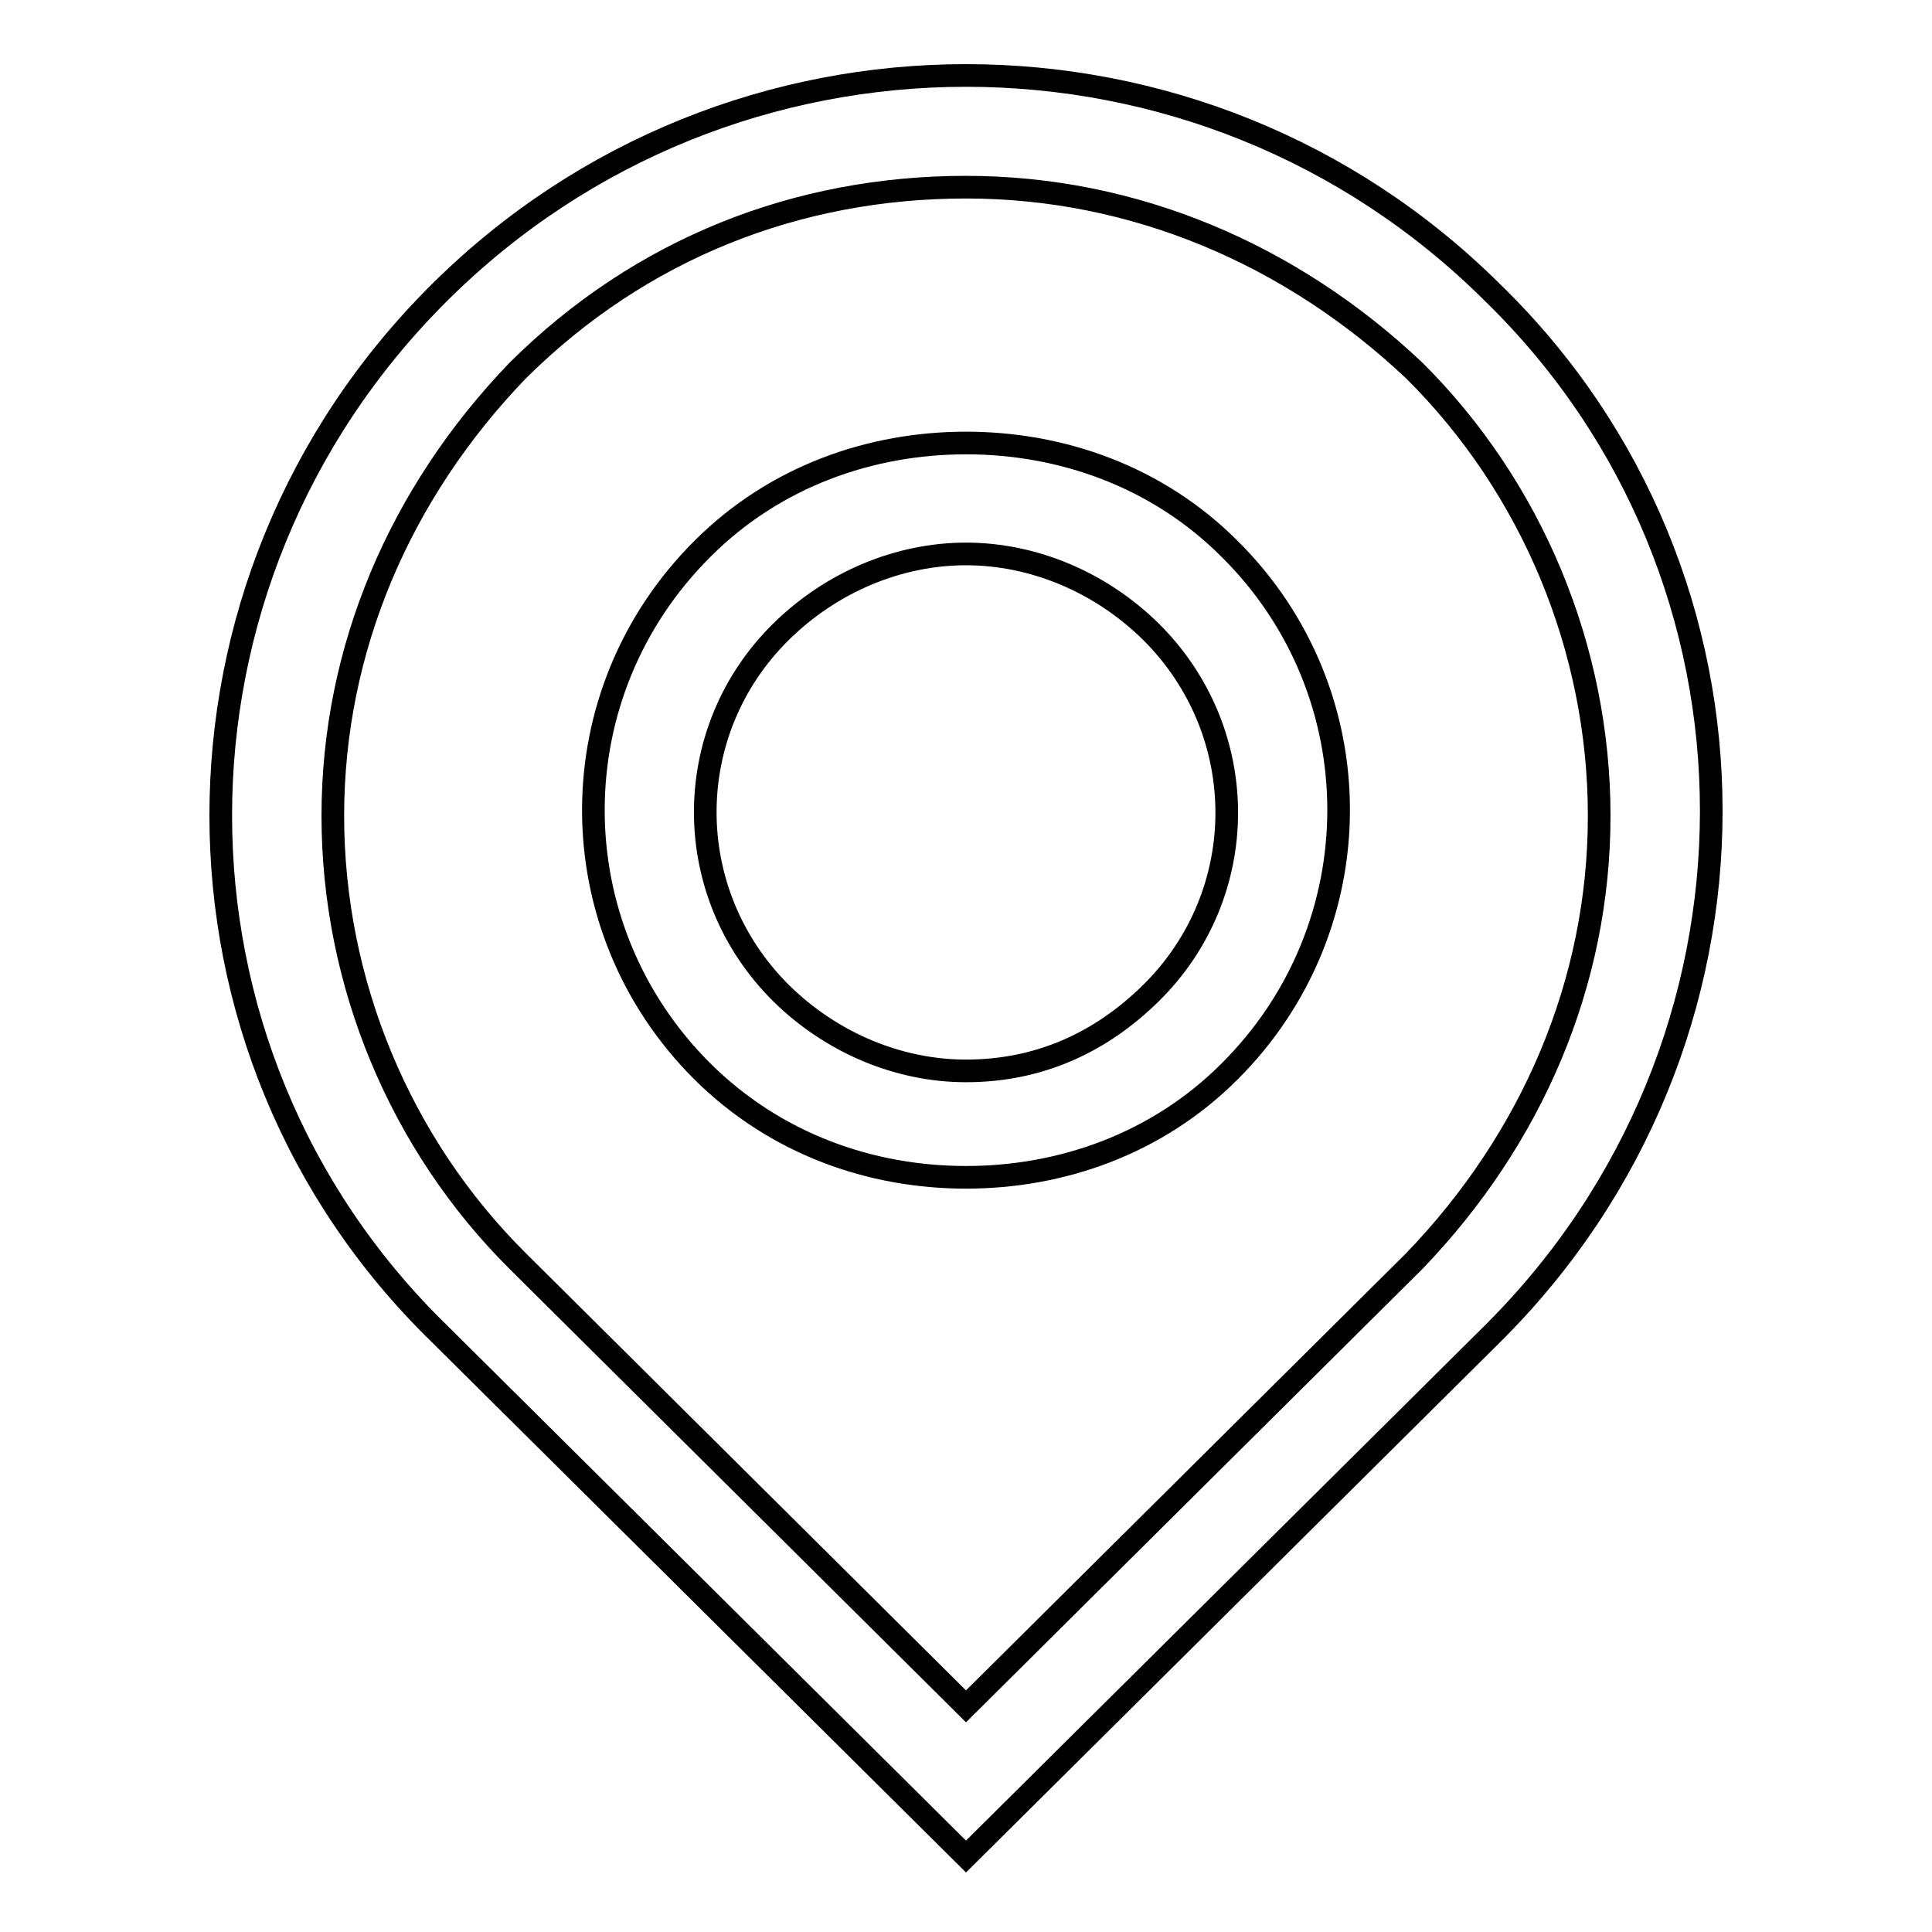 <?xml version="1.0" encoding="utf-8"?>
<!-- Svg Vector Icons : http://www.onlinewebfonts.com/icon -->
<!DOCTYPE svg PUBLIC "-//W3C//DTD SVG 1.1//EN" "http://www.w3.org/Graphics/SVG/1.1/DTD/svg11.dtd">
<svg version="1.1" xmlns="http://www.w3.org/2000/svg" xmlns:xlink="http://www.w3.org/1999/xlink" x="0px" y="0px" viewBox="0 0 256 256" enable-background="new 0 0 256 256" xml:space="preserve">
<g><g><path stroke-width="3" fill-opacity="0" stroke="#000000"  d="M128,24.8c22.3,0,43.1,8.9,59.4,24.3c15.6,15.5,24.5,36.9,24.5,59c0,22.1-8.9,42.8-24.5,59l-59.4,59l-59.4-59c-15.6-15.5-24.5-36.9-24.5-59c0-22.1,8.9-42.8,24.5-59C84.9,32.9,105.7,24.8,128,24.8L128,24.8z M128,10c-25.3,0-50.5,9.6-69.8,28.8c-38.6,38.4-38.6,100.3,0,137.9L128,246l69.8-69.3c38.6-38.4,38.6-100.3,0-137.9C178.5,19.6,153.3,10,128,10z M128,73.4c8.9,0,17.8,3.7,24.5,10.3c13.4,13.3,13.4,34.7,0,47.9c-6.7,6.6-14.9,10.3-24.5,10.3c-8.9,0-17.8-3.7-24.5-10.3c-13.4-13.3-13.4-34.7,0-47.9C110.2,77.1,119.1,73.4,128,73.4z M128,58.7c-12.6,0-25.3,4.4-34.9,14c-19.3,19.2-19.3,50.1,0,69.3c9.7,9.6,22.3,14,34.9,14s25.3-4.4,34.9-14c19.3-19.2,19.3-50.2,0-69.3C153.3,63.1,140.6,58.7,128,58.7L128,58.7L128,58.7z"/></g></g>
</svg>